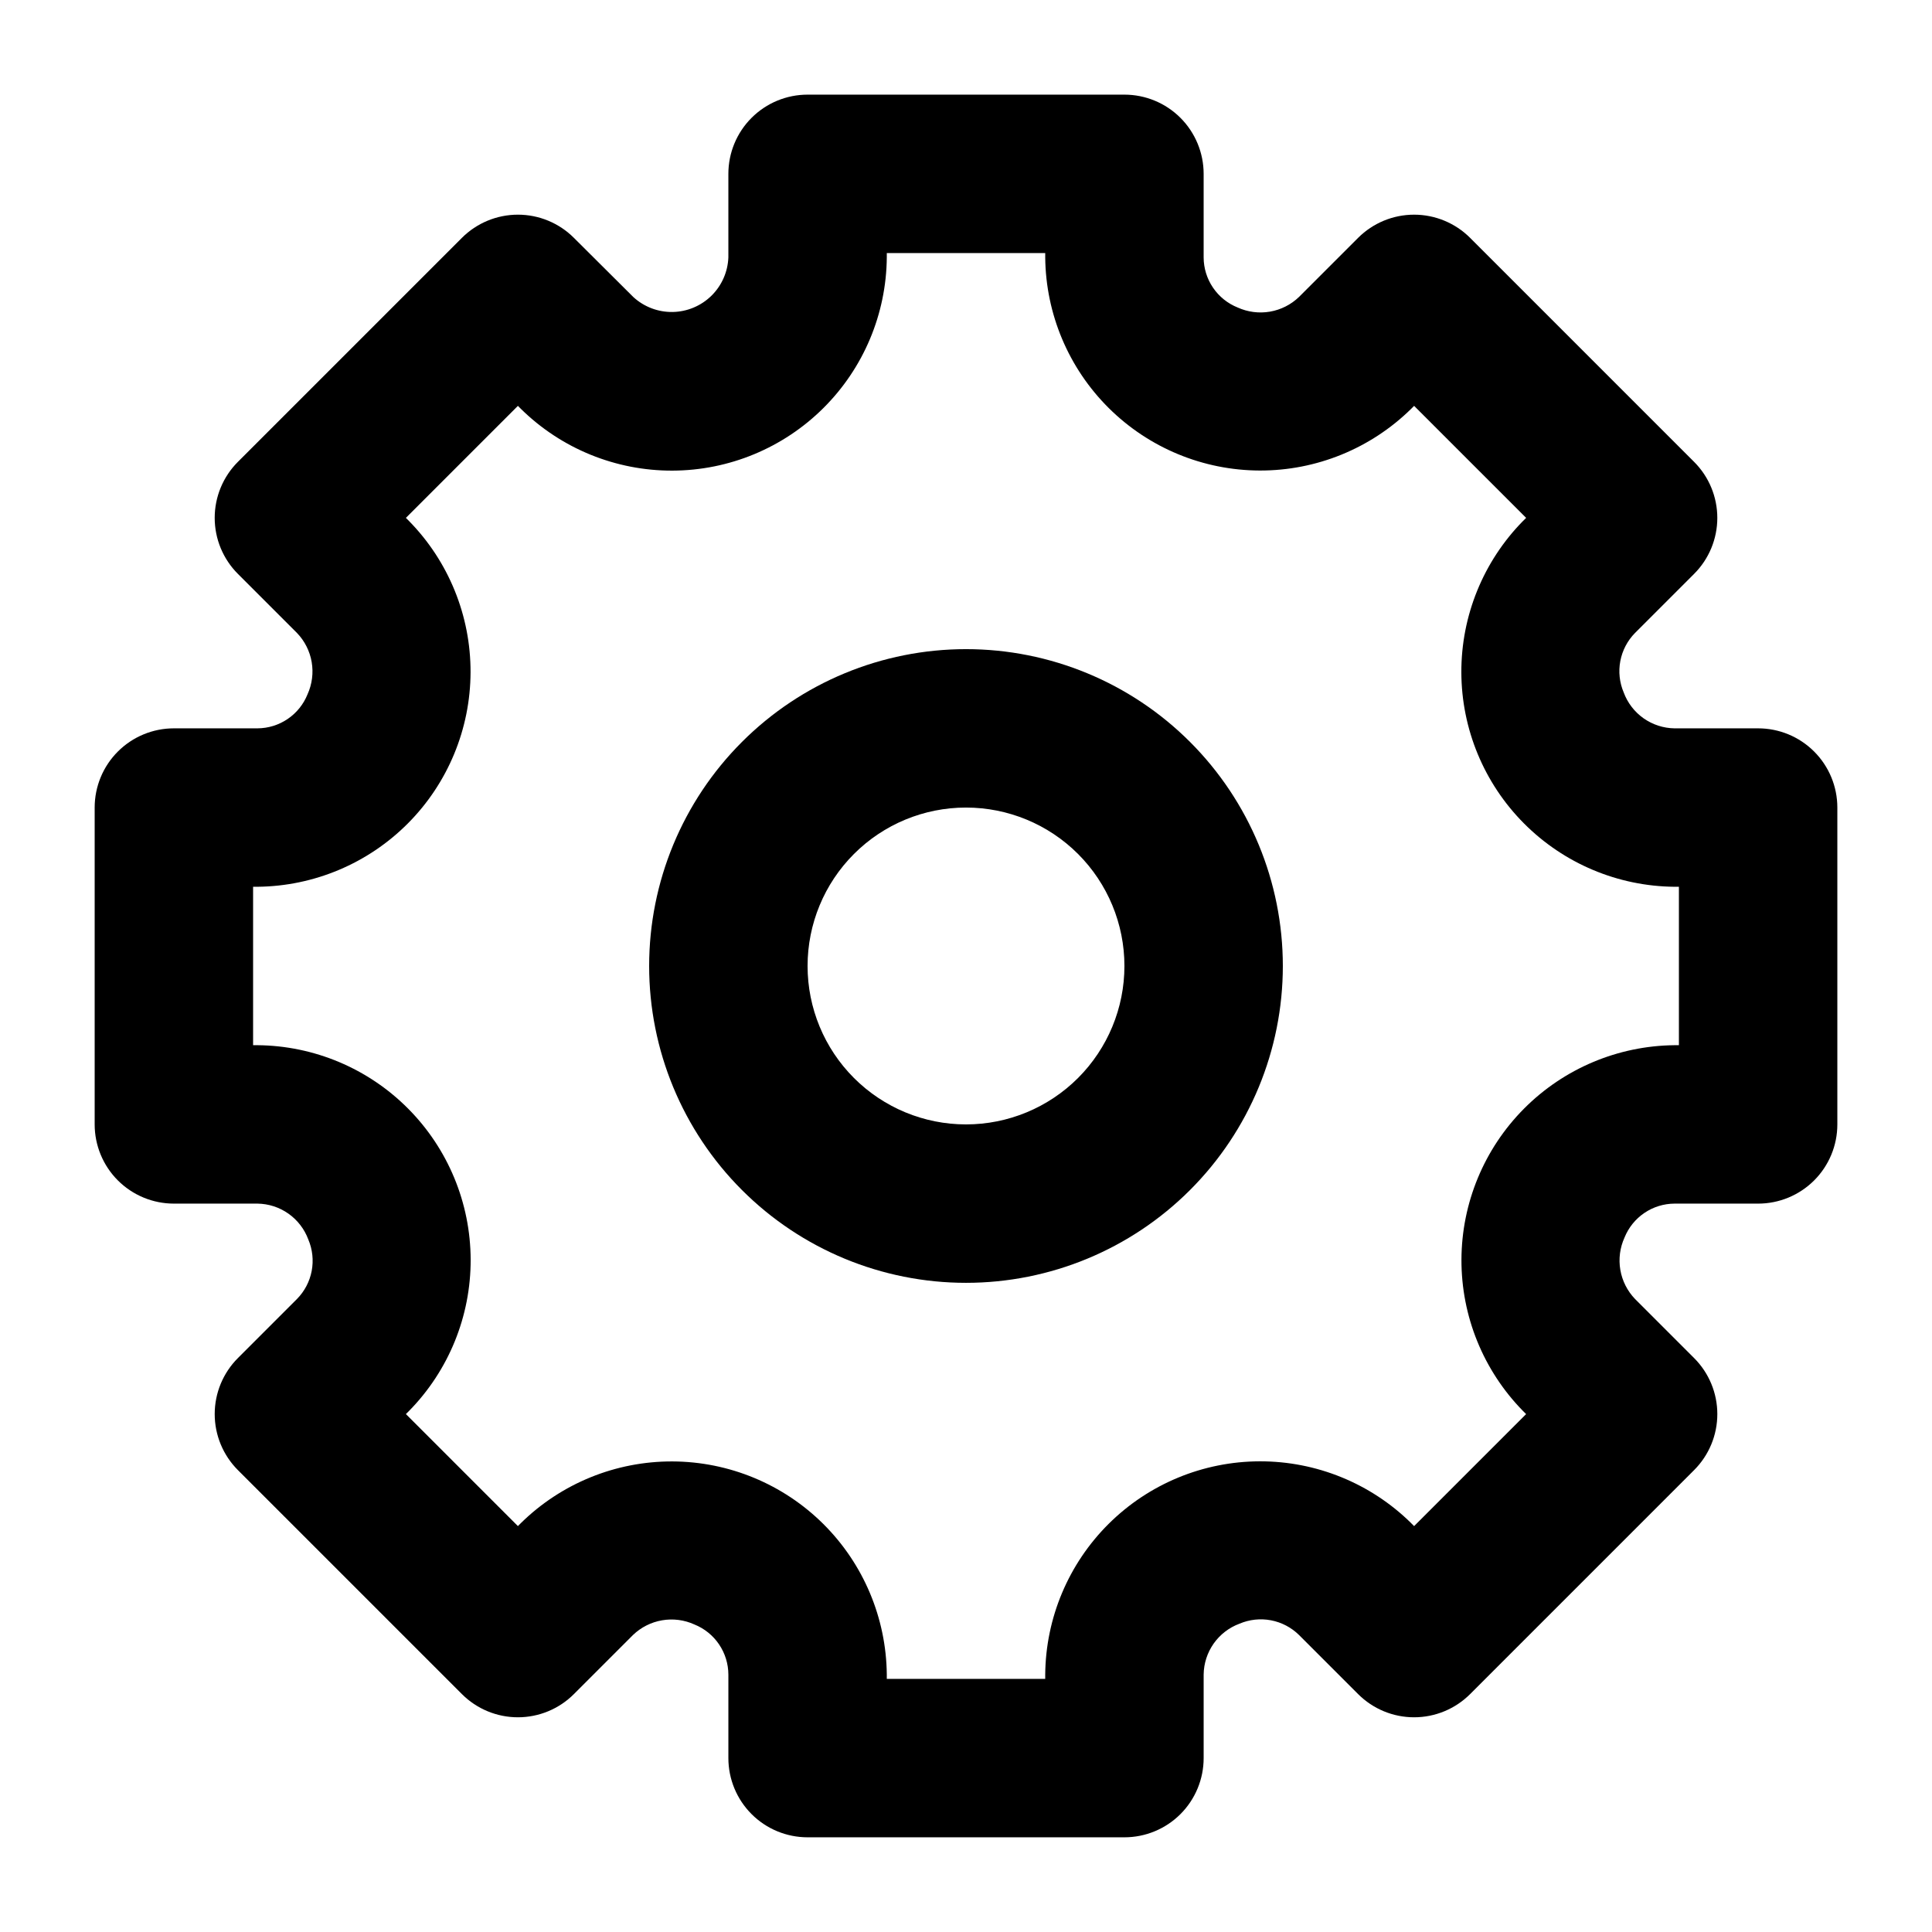 <?xml version="1.0" encoding="UTF-8"?>
<!-- Uploaded to: SVG Find, www.svgrepo.com, Generator: SVG Find Mixer Tools -->
<svg fill="#000000" width="800px" height="800px" version="1.1" viewBox="144 144 512 512" xmlns="http://www.w3.org/2000/svg">
 <g>
  <path d="m400 316.03c-22.27 0-43.629 8.844-59.375 24.594-15.75 15.746-24.594 37.105-24.594 59.375s8.844 43.625 24.594 59.371c15.746 15.75 37.105 24.594 59.375 24.594s43.625-8.844 59.371-24.594c15.75-15.746 24.594-37.102 24.594-59.371s-8.844-43.629-24.594-59.375c-15.746-15.75-37.102-24.594-59.371-24.594zm0 125.95c-11.137 0-21.816-4.426-29.688-12.297-7.875-7.875-12.297-18.555-12.297-29.688 0-11.137 4.422-21.816 12.297-29.688 7.871-7.875 18.551-12.297 29.688-12.297 11.133 0 21.812 4.422 29.688 12.297 7.871 7.871 12.297 18.551 12.297 29.688 0 11.133-4.426 21.812-12.297 29.688-7.875 7.871-18.555 12.297-29.688 12.297z"/>
  <path d="m609.92 337.02h-22.145c-2.945-0.039-5.809-0.969-8.215-2.664-2.406-1.699-4.242-4.086-5.262-6.848-1.117-2.629-1.43-5.531-0.895-8.336 0.535-2.809 1.891-5.394 3.894-7.43l15.66-15.66c3.938-3.934 6.148-9.273 6.148-14.84s-2.211-10.906-6.148-14.84l-59.363-59.367c-3.938-3.934-9.277-6.144-14.844-6.144s-10.902 2.211-14.84 6.144l-15.66 15.66c-2.121 2.043-4.805 3.398-7.707 3.898-2.898 0.496-5.883 0.109-8.562-1.105-2.652-1.066-4.922-2.898-6.527-5.262s-2.469-5.148-2.477-8.008v-22.145c0-5.566-2.215-10.906-6.148-14.844-3.938-3.938-9.277-6.148-14.844-6.148h-83.969c-5.57 0-10.906 2.211-14.844 6.148s-6.148 9.277-6.148 14.844v22.145c-0.148 3.848-1.762 7.488-4.512 10.18-2.754 2.688-6.43 4.223-10.277 4.281s-7.57-1.359-10.402-3.965l-15.746-15.68c-3.934-3.934-9.273-6.144-14.84-6.144s-10.906 2.211-14.84 6.144l-59.367 59.367c-3.934 3.934-6.144 9.273-6.144 14.84s2.211 10.906 6.144 14.84l15.66 15.66c2.043 2.121 3.398 4.805 3.898 7.707 0.496 2.902 0.109 5.883-1.105 8.562-1.066 2.652-2.898 4.926-5.262 6.527-2.363 1.605-5.148 2.469-8.008 2.481h-22.145c-5.566 0-10.906 2.211-14.844 6.148s-6.148 9.273-6.148 14.844v83.969c0 5.566 2.211 10.906 6.148 14.844 3.938 3.934 9.277 6.148 14.844 6.148h22.145c2.945 0.035 5.809 0.965 8.215 2.66 2.406 1.699 4.242 4.086 5.266 6.848 1.117 2.629 1.426 5.531 0.895 8.34-0.535 2.805-1.891 5.391-3.898 7.426l-15.66 15.66c-3.934 3.938-6.144 9.273-6.144 14.84s2.211 10.906 6.144 14.844l59.367 59.367v-0.004c3.934 3.938 9.273 6.148 14.84 6.148s10.906-2.211 14.84-6.148l15.66-15.66c2.121-2.039 4.805-3.398 7.707-3.894 2.902-0.5 5.883-0.113 8.562 1.102 2.652 1.066 4.926 2.898 6.527 5.262 1.605 2.363 2.469 5.152 2.481 8.008v22.145c0 5.57 2.211 10.906 6.148 14.844s9.273 6.148 14.844 6.148h83.969c5.566 0 10.906-2.211 14.844-6.148 3.934-3.938 6.148-9.273 6.148-14.844v-22.145c0.035-2.945 0.965-5.809 2.66-8.215 1.699-2.406 4.086-4.242 6.848-5.262 2.629-1.117 5.531-1.43 8.34-0.895 2.805 0.535 5.391 1.891 7.426 3.894l15.66 15.66c3.938 3.938 9.273 6.148 14.84 6.148s10.906-2.211 14.844-6.148l59.367-59.367-0.004 0.004c3.938-3.938 6.148-9.277 6.148-14.844s-2.211-10.902-6.148-14.84l-15.66-15.66c-2.039-2.121-3.398-4.805-3.894-7.707-0.5-2.898-0.113-5.883 1.102-8.562 1.066-2.652 2.898-4.922 5.262-6.527s5.152-2.469 8.008-2.477h22.145c5.57 0 10.906-2.215 14.844-6.148 3.938-3.938 6.148-9.277 6.148-14.844v-83.969c0-5.57-2.211-10.906-6.148-14.844s-9.273-6.148-14.844-6.148zm-20.992 83.969h-1.156 0.004c-14.996 0.141-29.332 6.184-39.902 16.82-10.57 10.637-16.523 25.012-16.574 40.008-0.047 14.996 5.816 29.406 16.316 40.113l0.82 0.82-29.684 29.684-0.82-0.82 0.004-0.004c-10.699-10.516-25.117-16.387-40.117-16.344-15.004 0.043-29.383 6-40.02 16.578-10.641 10.578-16.676 24.922-16.805 39.926v1.152h-41.984v-1.156 0.004c-0.145-14.996-6.188-29.332-16.824-39.902-10.637-10.57-25.012-16.523-40.008-16.574-14.996-0.047-29.406 5.816-40.109 16.316l-0.82 0.82-29.684-29.684 0.82-0.82v0.004c10.516-10.699 16.387-25.117 16.344-40.117-0.043-15.004-6-29.383-16.578-40.02-10.578-10.641-24.922-16.676-39.926-16.805h-1.152v-41.984h1.156-0.004c14.996-0.145 29.332-6.188 39.902-16.824 10.57-10.637 16.527-25.012 16.574-40.008 0.047-14.996-5.816-29.406-16.316-40.109l-0.82-0.82 29.684-29.684 0.82 0.82c10.699 10.516 25.113 16.387 40.113 16.344 15.004-0.043 29.383-6 40.02-16.578 10.641-10.578 16.68-24.922 16.809-39.926v-1.152h41.984v1.156-0.004c0.141 14.996 6.184 29.332 16.82 39.902s25.012 16.527 40.008 16.574c14.996 0.047 29.406-5.816 40.113-16.316l0.82-0.82 29.684 29.684-0.82 0.82h-0.004c-10.516 10.699-16.387 25.113-16.344 40.113 0.043 15.004 6 29.383 16.578 40.02 10.578 10.641 24.922 16.68 39.926 16.809h1.152z"/>
 </g>
</svg>